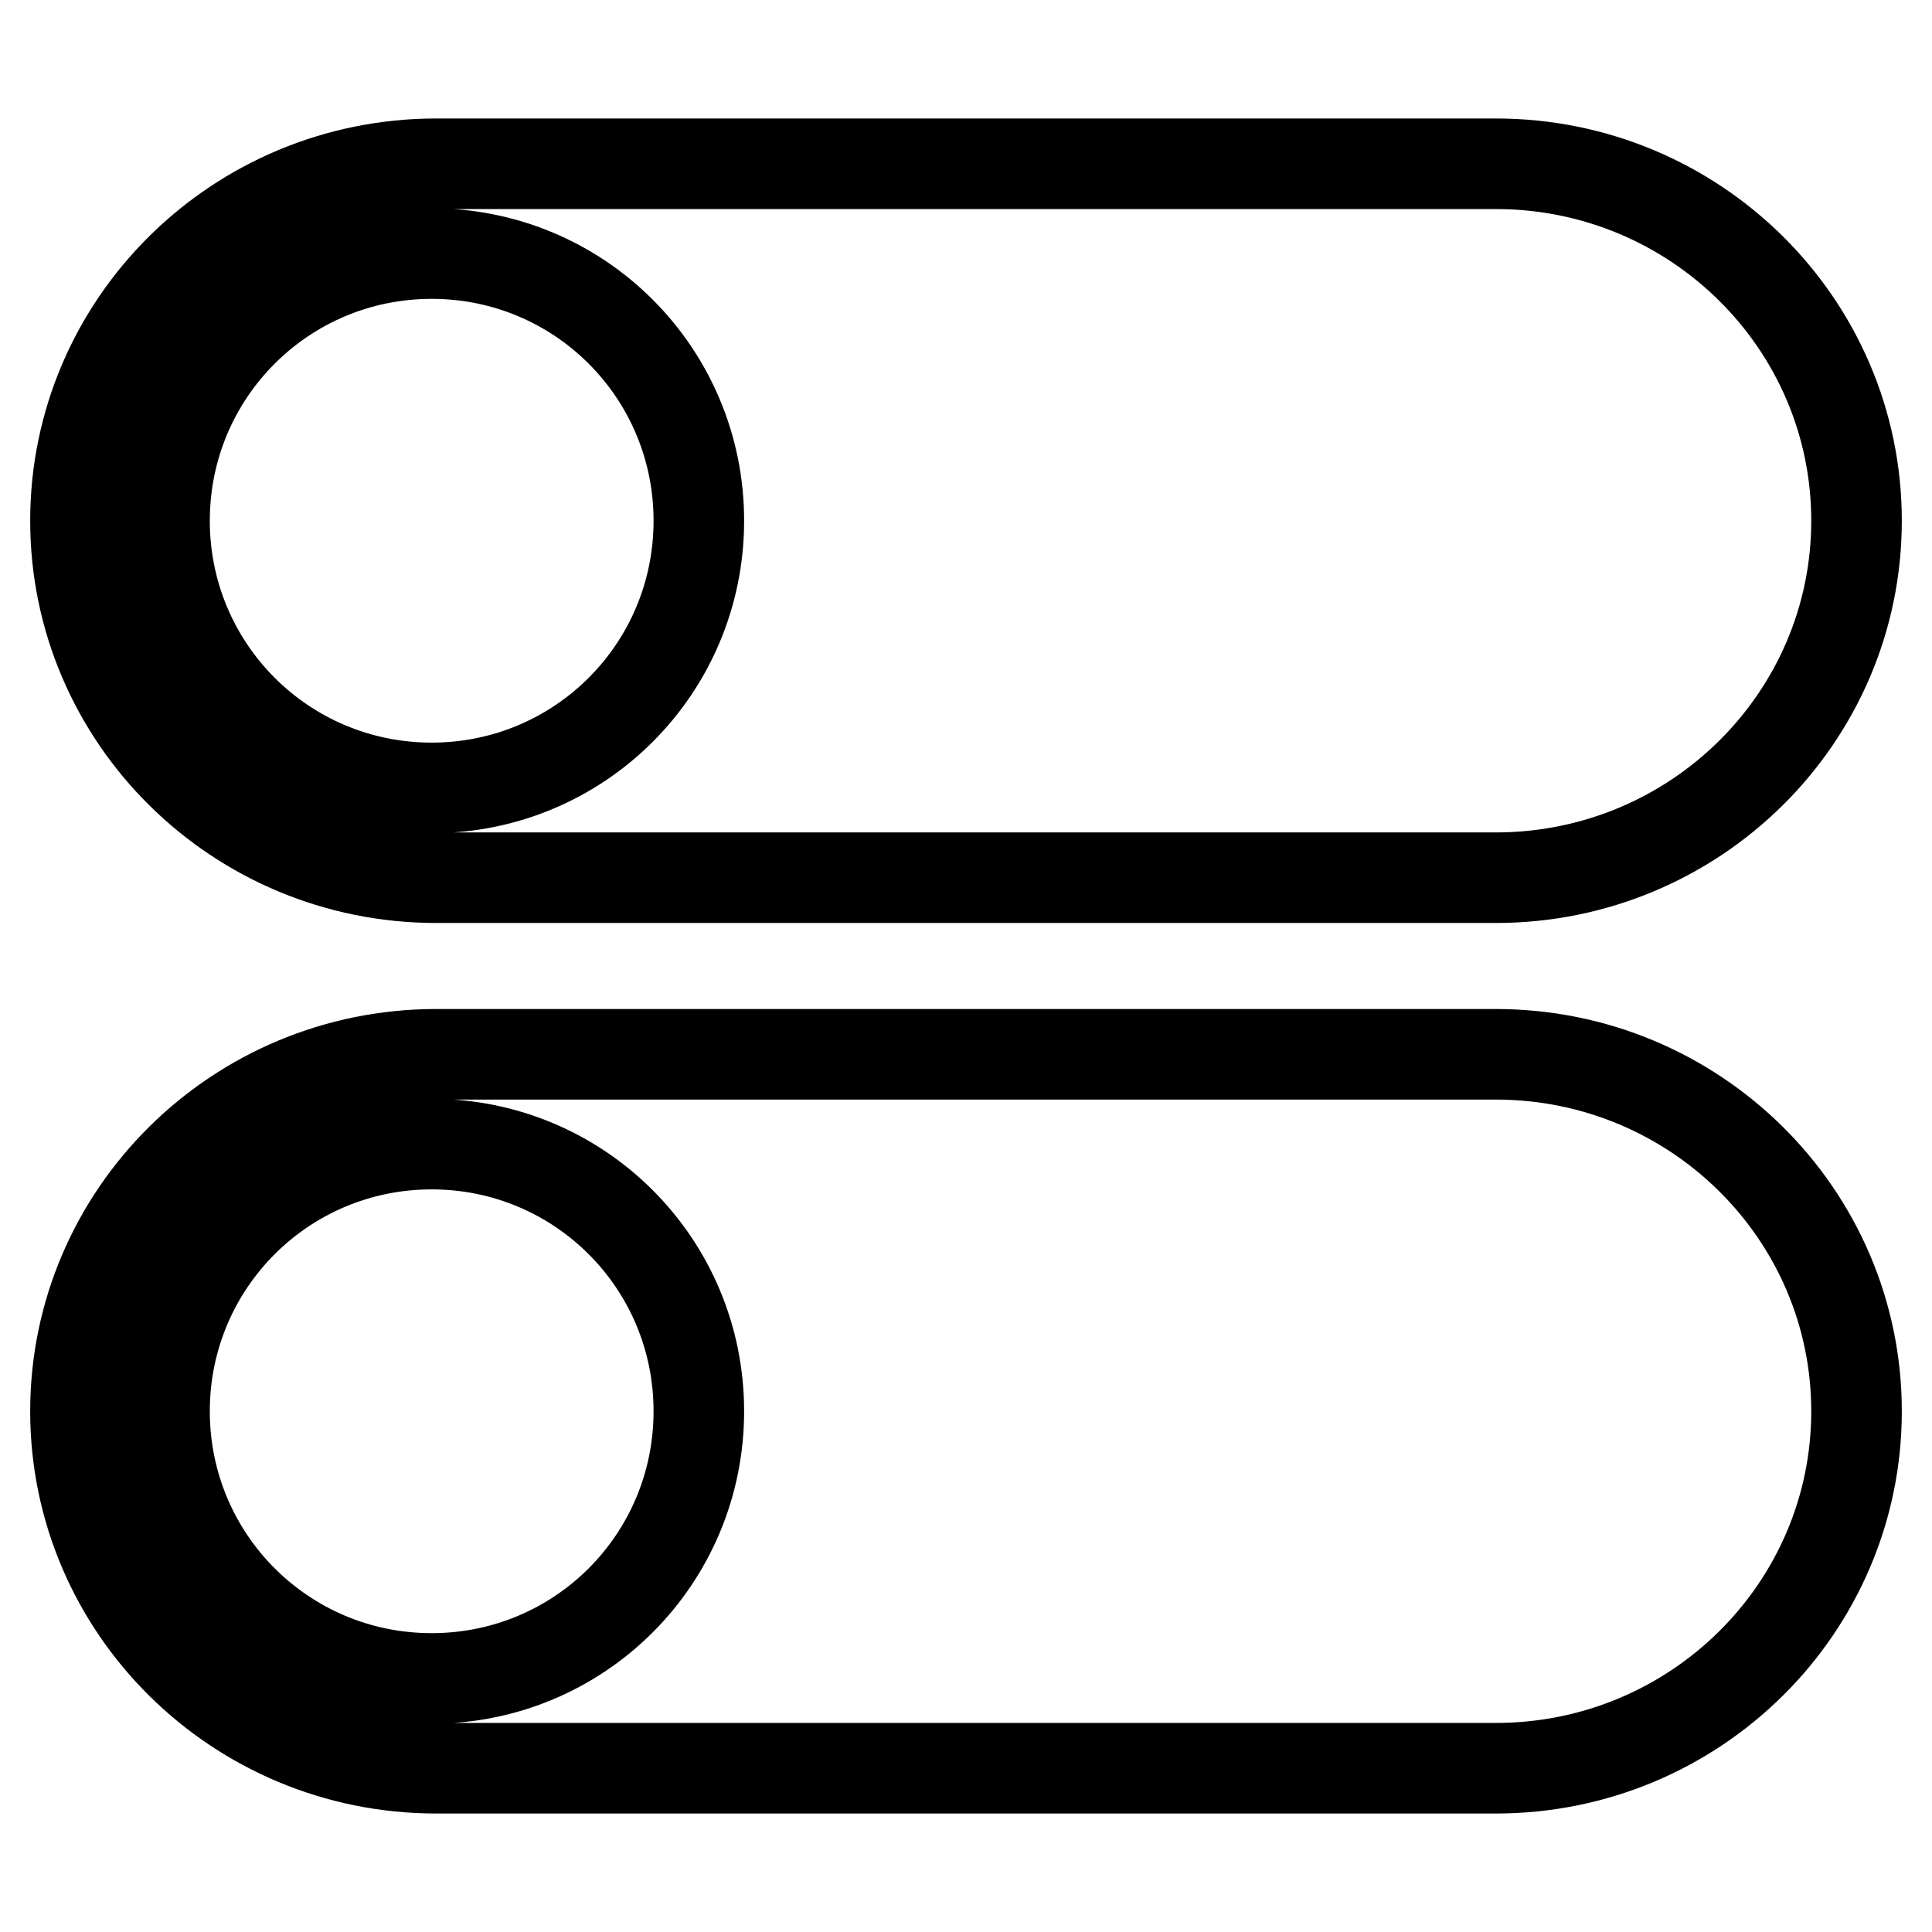 <?xml version="1.0" encoding="utf-8"?>
<!-- Svg Vector Icons : http://www.onlinewebfonts.com/icon -->
<!DOCTYPE svg PUBLIC "-//W3C//DTD SVG 1.1//EN" "http://www.w3.org/Graphics/SVG/1.1/DTD/svg11.dtd">
<svg version="1.1" xmlns="http://www.w3.org/2000/svg" xmlns:xlink="http://www.w3.org/1999/xlink" x="0px" y="0px" viewBox="0 0 256 256" enable-background="new 0 0 256 256" xml:space="preserve">
<g><g><path stroke-width="12" fill-opacity="0" stroke="#000000"  d="M57.8,116.3h140.4c26.4,0,47.8-21.2,47.8-47.3s-21.4-47.3-47.8-47.3H57.8C31.4,21.7,10,42.9,10,69S31.4,116.3,57.8,116.3z M57.2,33.6c19.6,0,35.4,15.8,35.4,35.4s-15.8,35.4-35.4,35.4c-19.6,0-35.4-15.8-35.4-35.4S37.6,33.6,57.2,33.6z M198.2,139.7H57.8C31.4,139.7,10,160.9,10,187c0,26.1,21.4,47.3,47.8,47.3h140.4c26.4,0,47.8-21.2,47.8-47.3C246,160.9,224.6,139.7,198.2,139.7z M57.2,222.4c-19.6,0-35.4-15.8-35.4-35.4s15.8-35.4,35.4-35.4c19.6,0,35.4,15.8,35.4,35.4S76.8,222.4,57.2,222.4z"/></g></g>
</svg>